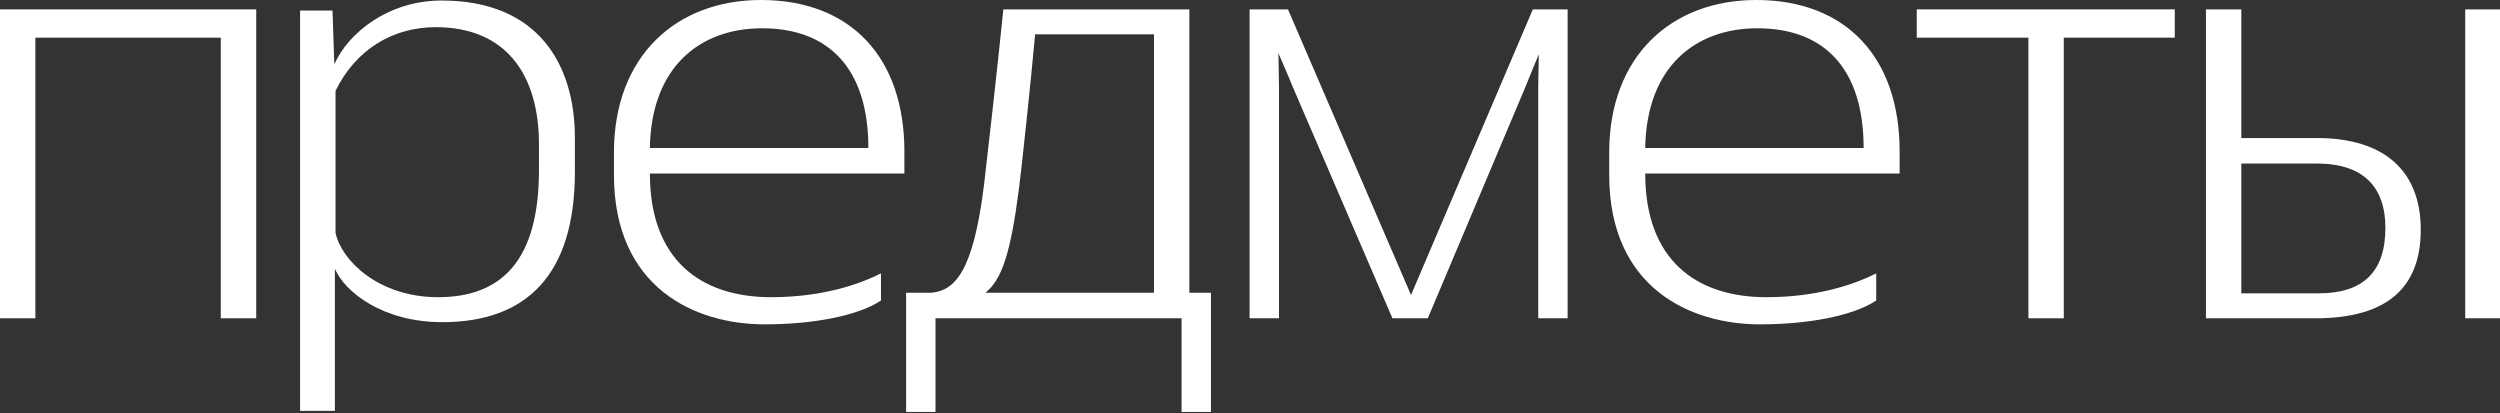 <?xml version="1.0" encoding="UTF-8"?> <svg xmlns="http://www.w3.org/2000/svg" width="1840" height="304" viewBox="0 0 1840 304" fill="none"><rect x="0" y="0" width="1840" height="304" fill="#333333" stroke="none"/><path fill-rule="evenodd" clip-rule="evenodd" d="M0 234.266H26.027V27.725H162.491V234.266H188.579V6.904H0V234.266Z" fill="white"></path><path fill-rule="evenodd" clip-rule="evenodd" d="M423.123 126.486V101.601C423.123 46.932 395.77 0.391 325.098 0.391C286.237 0.391 256.655 23.661 246.051 47.322L244.726 7.739H220.867V302.408H246.473V197.913C254.004 215.06 281.839 237.106 325.519 237.106C387.395 237.106 423.123 202.422 423.123 126.486ZM396.673 125.262C396.673 191.01 369.742 218.734 322.447 218.734C278.706 218.734 251.353 191.789 246.955 171.413V66.918C261.535 36.744 288.888 19.987 320.699 19.987C372.815 19.987 396.673 55.505 396.673 106.111V125.262Z" fill="white"></path><path fill-rule="evenodd" clip-rule="evenodd" d="M665.628 127.71V111.399C665.628 42.422 626.286 0 560.072 0C497.775 0 451.865 41.197 451.865 112.234V128.545C451.865 212.22 511.934 238.719 562.723 238.719C598.029 238.719 631.166 232.595 648.397 221.183V201.197C634.661 208.156 607.308 218.733 567.543 218.733C515.428 218.733 478.315 191.009 478.315 127.71H665.628ZM639.119 108.949H478.315C479.218 49.381 515.006 20.821 560.916 20.821C609.055 20.821 639.119 49.381 639.119 108.949Z" fill="white"></path><path fill-rule="evenodd" clip-rule="evenodd" d="M666.895 303.187H688.524V234.266H869.632V303.187H891.262V215.449H875.356V6.904H738.471C735.338 38.748 726.059 121.197 724.312 135.505C716.359 200.362 702.683 213.835 685.452 215.449H666.895V303.187ZM725.216 215.449C737.145 206.096 743.773 186.89 749.918 139.124C751.725 125.707 759.196 55.505 761.847 25.275H849.329V215.449H725.216Z" fill="white"></path><path fill-rule="evenodd" clip-rule="evenodd" d="M919.701 234.266H941.33V64.468C941.33 60.014 940.908 39.138 940.908 39.138C940.908 39.138 949.283 58.344 951.512 64.078L1024.84 234.266H1050.86L1122.86 63.633C1125.51 56.73 1132.56 39.973 1132.56 39.973C1132.56 39.973 1132.14 60.014 1132.14 63.633V234.266H1153.77V6.904H1128.16L1038.51 217.119L947.957 6.904H919.701V234.266Z" fill="white"></path><path fill-rule="evenodd" clip-rule="evenodd" d="M1398.13 127.71V111.399C1398.13 42.422 1358.79 0 1292.58 0C1230.28 0 1184.37 41.197 1184.37 112.234V128.545C1184.37 212.22 1244.44 238.719 1295.23 238.719C1330.54 238.719 1363.67 232.595 1380.9 221.183V201.197C1367.23 208.156 1339.81 218.733 1300.11 218.733C1247.99 218.733 1210.88 191.009 1210.88 127.71H1398.13ZM1371.63 108.949H1210.88C1211.78 49.381 1247.51 20.821 1293.48 20.821C1341.62 20.821 1371.63 49.381 1371.63 108.949Z" fill="white"></path><path fill-rule="evenodd" clip-rule="evenodd" d="M1600.63 27.725V6.904H1410.73V27.725H1492.91V234.266H1518.94V27.725H1600.63Z" fill="white"></path><path fill-rule="evenodd" clip-rule="evenodd" d="M1623.59 234.266C1623.59 234.266 1693.84 234.266 1703.96 234.266C1757.4 234.266 1781.68 211.385 1781.68 168.963C1781.68 126.931 1756.07 101.601 1705.28 101.601C1701.31 101.601 1649.61 101.601 1649.61 101.601V6.904H1623.59V234.266ZM1649.61 215.894V120.362H1705.28C1739.75 120.362 1755.65 137.954 1755.65 167.739C1755.65 199.972 1739.32 215.894 1706.61 215.894H1649.61ZM1814.39 234.266H1840V6.904H1814.39V234.266Z" fill="white"></path></svg> 
